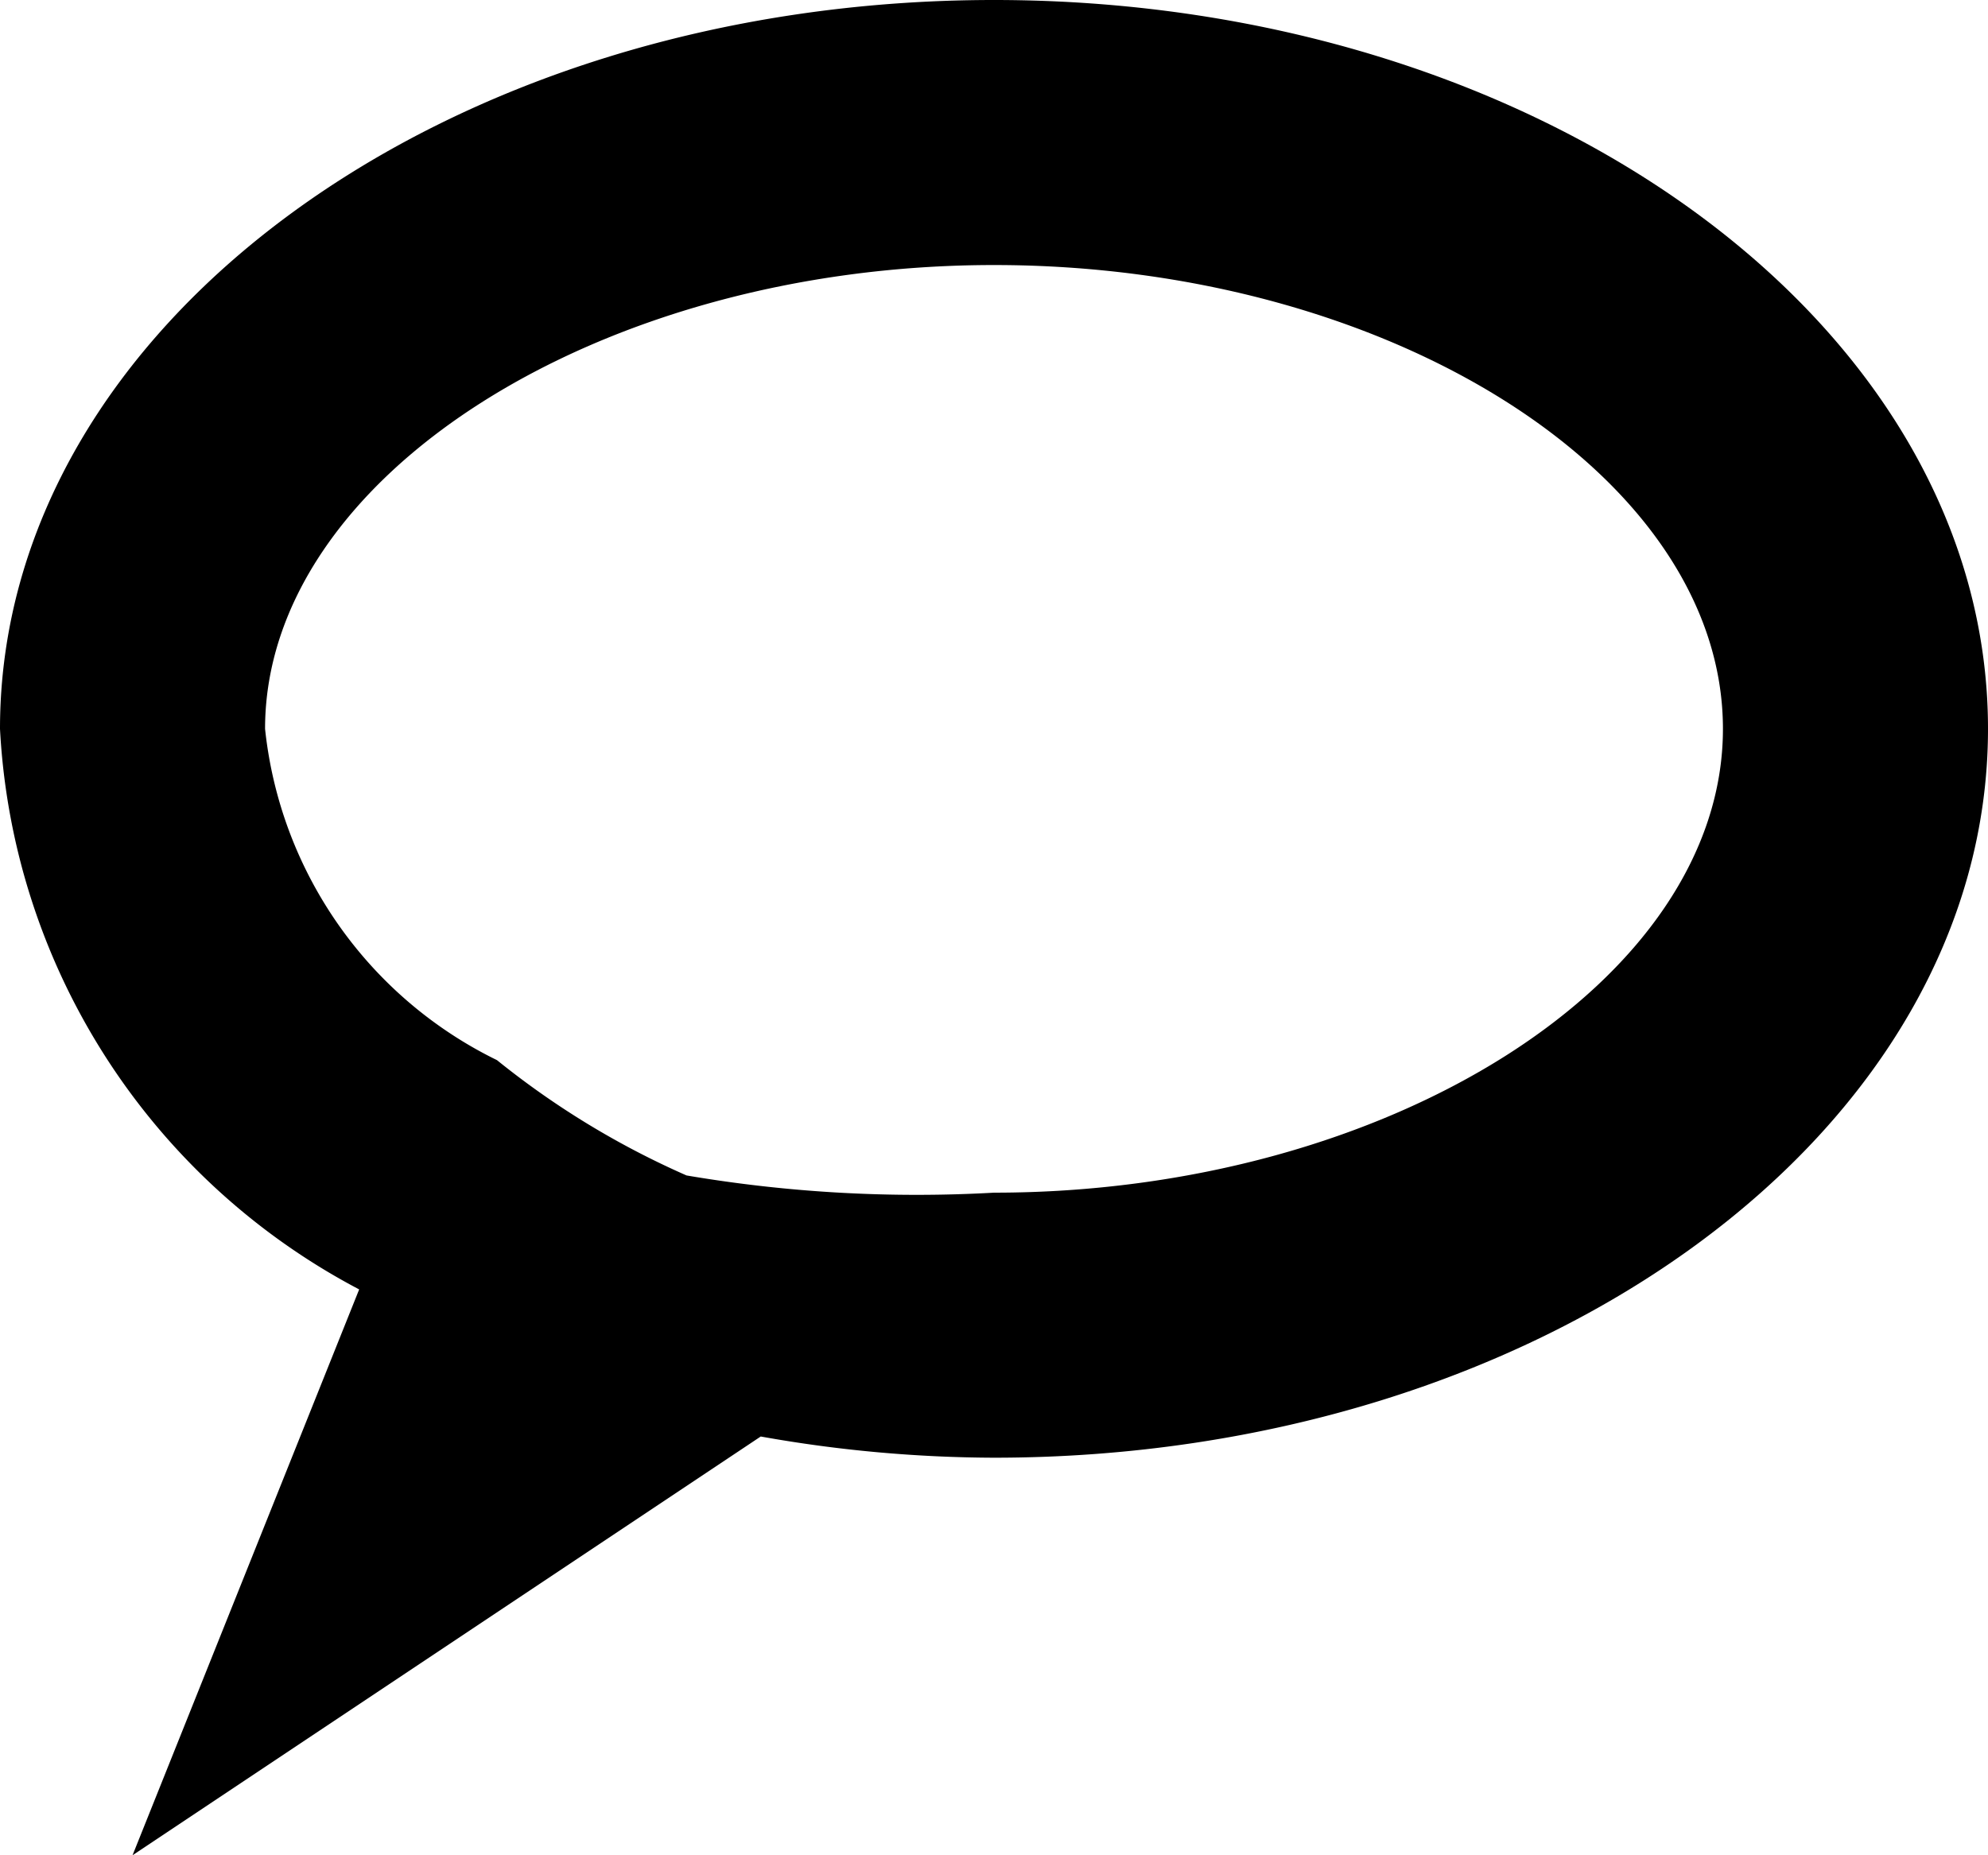 <svg id="レイヤー_1" data-name="レイヤー 1" xmlns="http://www.w3.org/2000/svg" width="15" height="14" viewBox="0 0 15 14"><title>アートボード 1</title><path d="M7.5,2c3,0,5.5,1.6,5.5,3.5S10.48,9,7.5,9a10.37,10.37,0,0,1-2.32-.13A6.33,6.33,0,0,1,3.75,8,3.15,3.15,0,0,1,2,5.5C2,3.6,4.52,2,7.5,2m0-2C3.36,0,0,2.46,0,5.5A5.08,5.08,0,0,0,2.71,9.73L1,14l4.74-3.16A10.14,10.14,0,0,0,7.5,11C11.64,11,15,8.54,15,5.5S11.64,0,7.5,0Z"/></svg>
